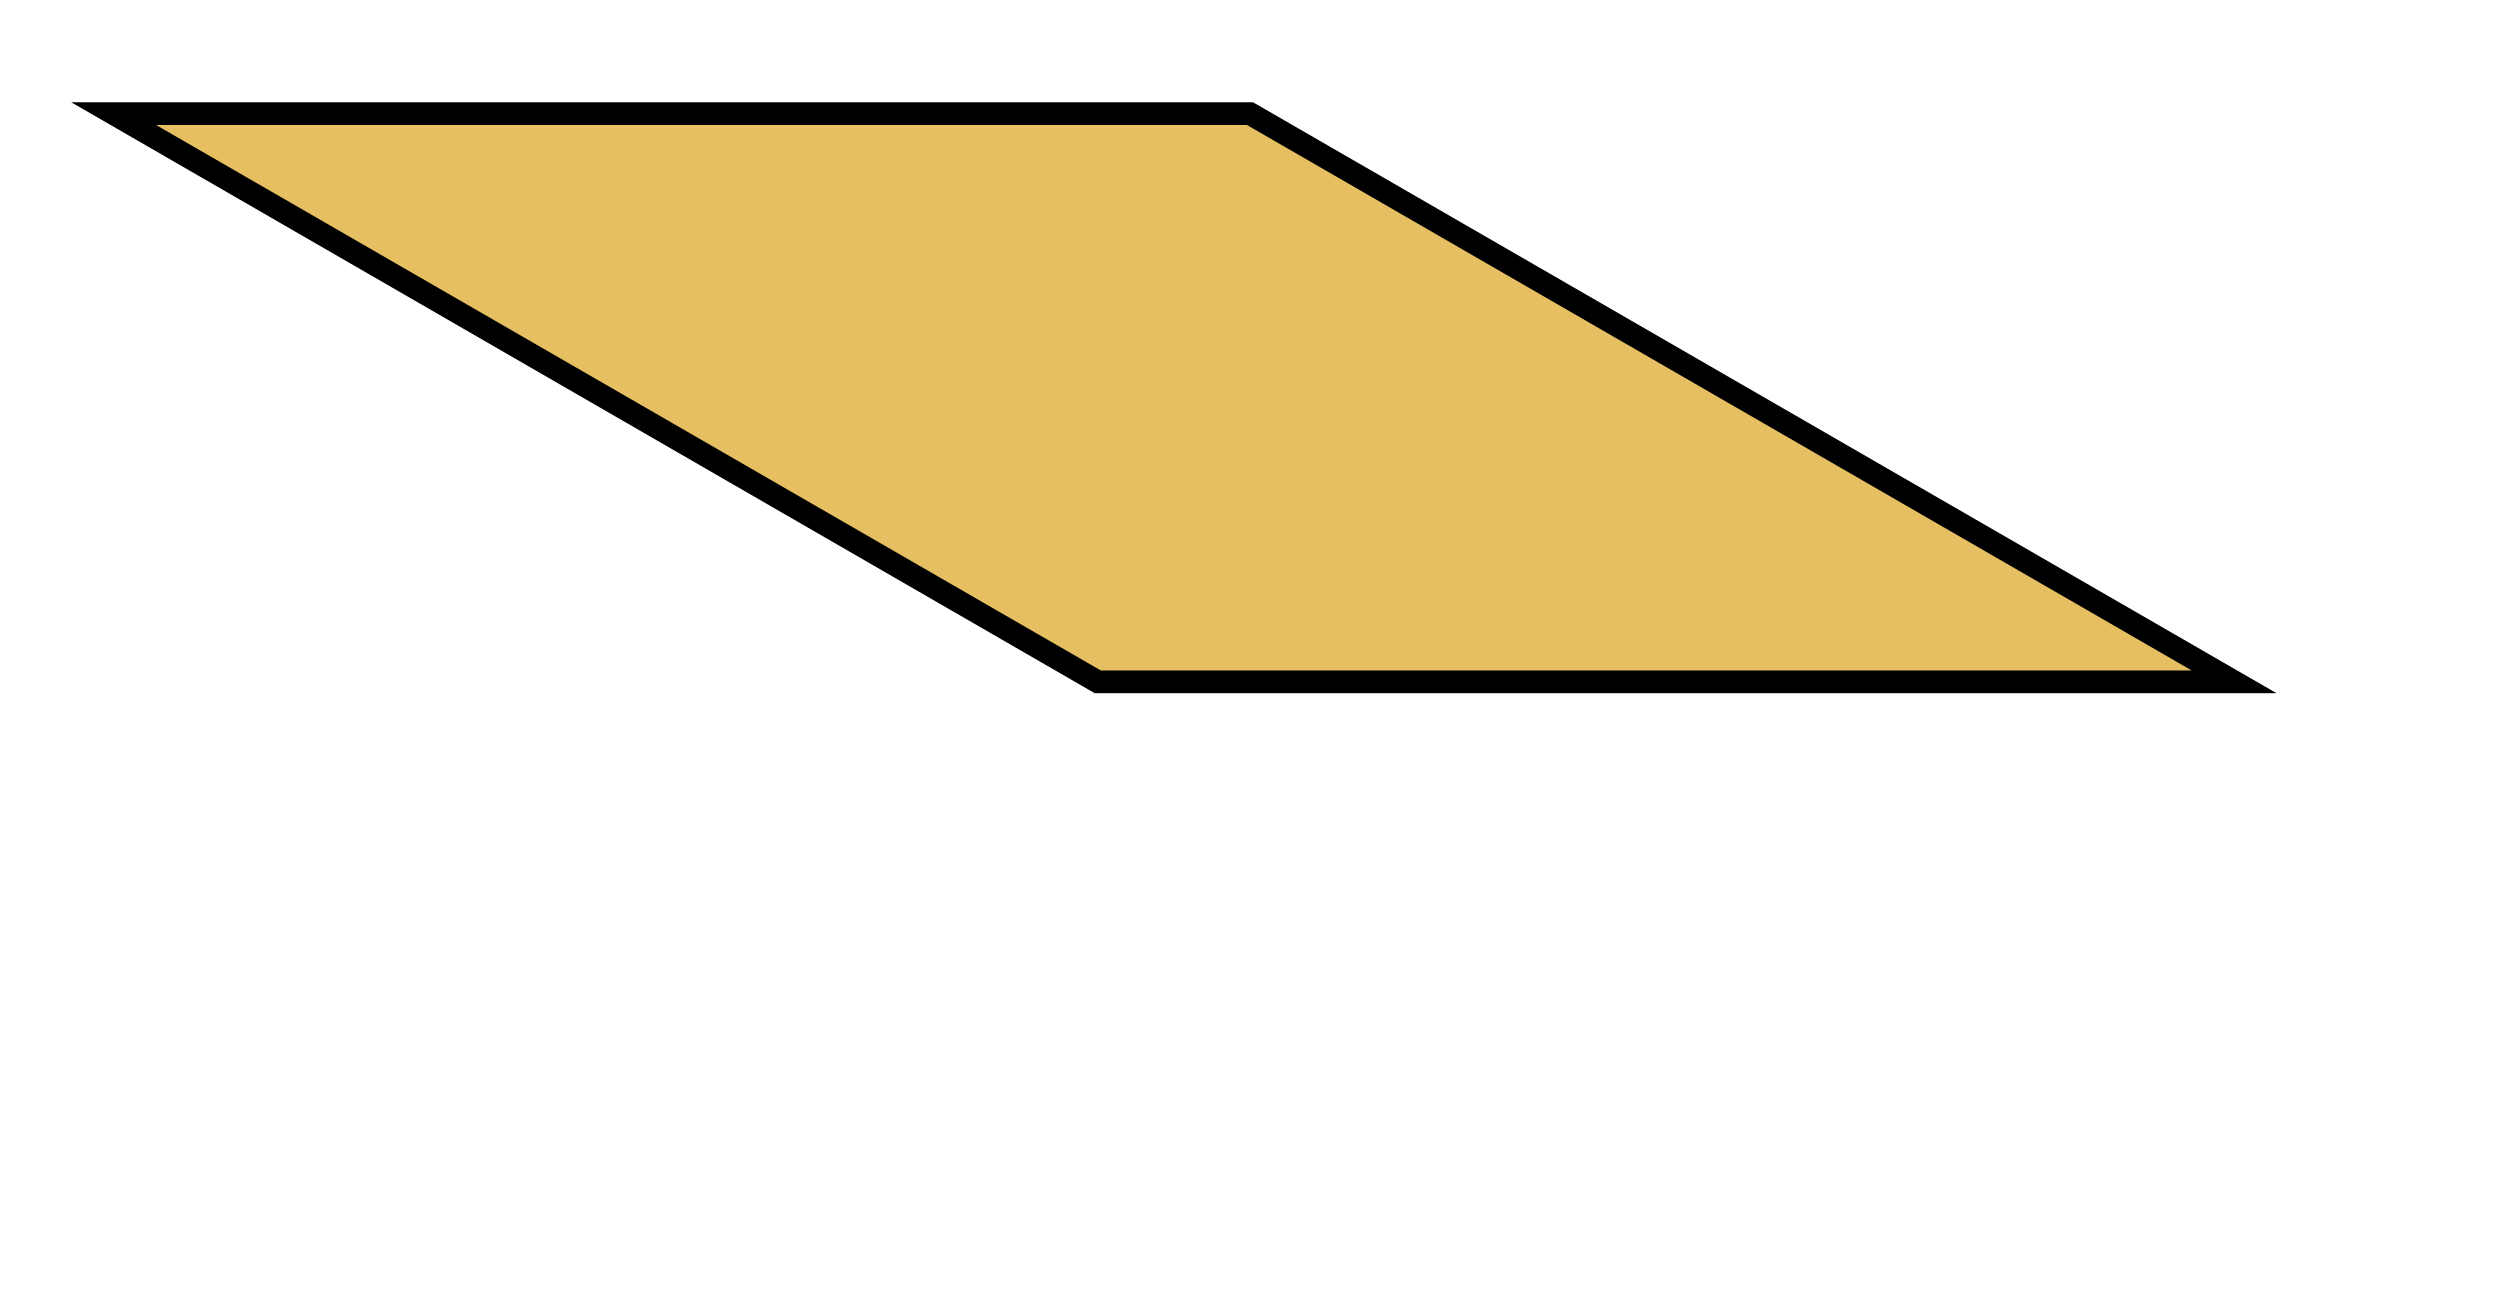 <svg viewBox="-110 -10 220 115" width="220" height="115" xmlns="http://www.w3.org/2000/svg">
  <defs>
  <!-- The hexagon is inscribed in the unit circle, i.e., r = 1 height = sqrt(3) or about 1.73 -->
    <path id="hexagon" d="M 1,0 L 0.5,0.866 L -0.5,0.866 L -1,0 L -0.5,-0.866 L 0.5,-0.866 Z" fill='yellow'></path>
    <path id="trapezoid" d="M 1,0 L 0.5,0.866 L -0.5,0.866 L -1,0 Z" fill='red'></path>
    <path id="rhombus" d="M 1,0 L 0.5,0.866 L -0.5,0.866 L 0,0 Z" fill='blue'></path>
    <path id="triangle" d="M 0,0 L 1,0 L 0.5,0.866 Z" fill='limegreen'></path>
    <path id="square" d="M 0,0 L 1,0 L 1,1 L 0,1 Z" fill="orange"></path>  
    <path id="rhombus2" d="M 0,0 L 1,0 L 1.866,0.5 L 0.866,0.5 Z" fill='goldenrod'></path>
  </defs>

    <g stroke="black" stroke-width="0.02" fill-opacity="0.7">
      <use href="#rhombus2" transform="translate(-100,0) scale(100)" />
    </g>
</svg>